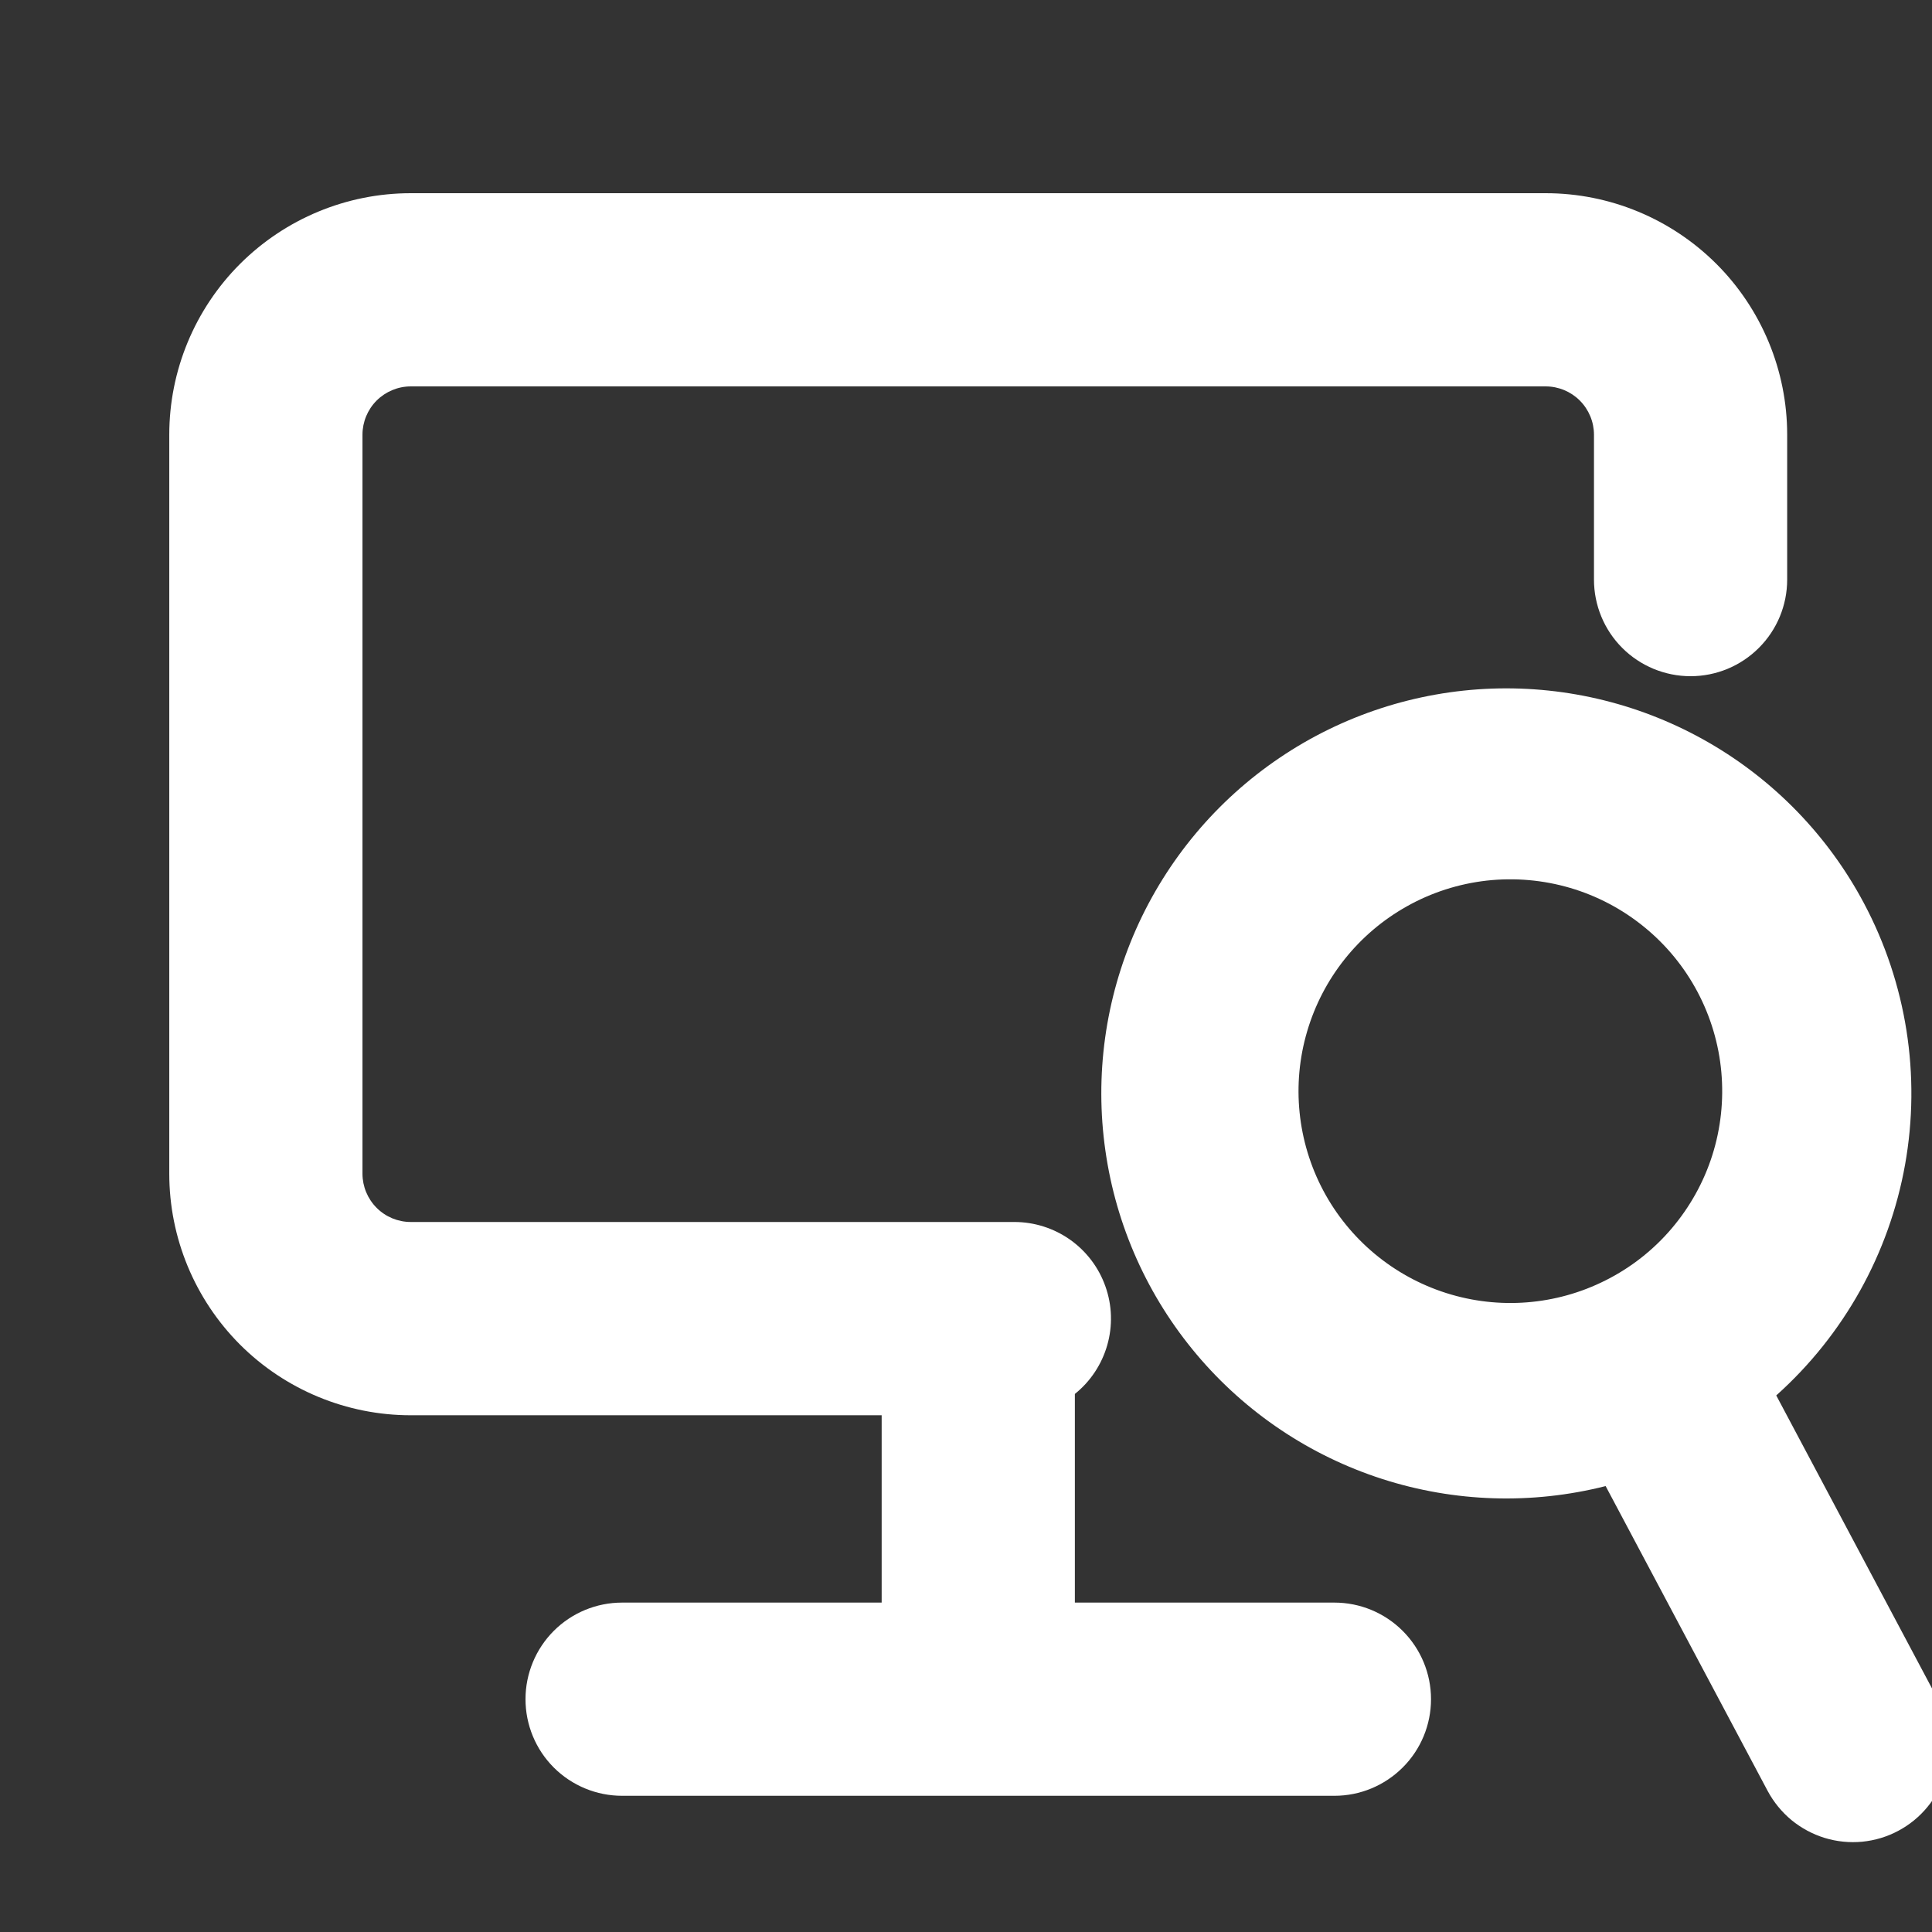 <svg width="26" height="26" viewBox="0 0 26 26" fill="none" xmlns="http://www.w3.org/2000/svg">
<rect x="0" y="0" width="26" height="26" fill="#333333" stroke="none"/>
<g clip-path="url(#clip0_4867_66293)">
<path fill-rule="evenodd" clip-rule="evenodd" d="M24.051 5.85C24.051 4.988 23.708 4.161 23.099 3.552C22.489 2.943 21.663 2.6 20.801 2.6H5.528C4.666 2.6 3.84 2.943 3.23 3.552C2.621 4.161 2.278 4.988 2.278 5.85V15.796C2.278 16.658 2.621 17.485 3.23 18.095C3.84 18.704 4.666 19.046 5.528 19.046H11.865V22.008C11.865 22.353 12.002 22.683 12.245 22.927C12.489 23.171 12.82 23.308 13.165 23.308C13.509 23.308 13.84 23.171 14.084 22.927C14.328 22.683 14.465 22.353 14.465 22.008V18.759C14.675 18.591 14.827 18.361 14.901 18.102C14.975 17.843 14.967 17.568 14.877 17.314C14.788 17.06 14.622 16.84 14.402 16.684C14.183 16.529 13.92 16.445 13.651 16.445H5.528C5.356 16.445 5.191 16.377 5.069 16.255C4.947 16.133 4.878 15.967 4.878 15.795V5.85C4.878 5.678 4.947 5.512 5.069 5.39C5.191 5.269 5.356 5.2 5.528 5.2H20.801C20.973 5.2 21.139 5.269 21.26 5.39C21.382 5.512 21.451 5.678 21.451 5.85V7.8C21.451 8.145 21.588 8.476 21.831 8.719C22.075 8.963 22.406 9.1 22.751 9.1C23.096 9.1 23.426 8.963 23.67 8.719C23.914 8.476 24.051 8.145 24.051 7.8V5.85Z" fill="white"/>
<path fill-rule="evenodd" clip-rule="evenodd" d="M19.258 22.867C19.258 22.522 19.121 22.192 18.877 21.948C18.633 21.704 18.303 21.567 17.958 21.567H8.372C8.027 21.567 7.696 21.704 7.452 21.948C7.209 22.192 7.072 22.522 7.072 22.867C7.072 23.212 7.209 23.543 7.452 23.786C7.696 24.03 8.027 24.167 8.372 24.167H17.958C18.303 24.167 18.633 24.03 18.877 23.786C19.121 23.543 19.258 23.212 19.258 22.867ZM18.933 12.197C19.264 12.011 19.629 11.894 20.006 11.851C20.384 11.809 20.765 11.842 21.13 11.949C21.494 12.056 21.833 12.235 22.127 12.475C22.422 12.715 22.665 13.011 22.843 13.346C23.021 13.681 23.131 14.049 23.165 14.427C23.199 14.805 23.158 15.186 23.043 15.548C22.928 15.91 22.741 16.245 22.495 16.534C22.249 16.823 21.947 17.06 21.608 17.23C20.943 17.566 20.172 17.627 19.462 17.401C18.752 17.175 18.158 16.68 17.808 16.022C17.459 15.364 17.38 14.595 17.591 13.88C17.801 13.165 18.283 12.561 18.933 12.197ZM25.084 12.155C24.605 11.253 23.88 10.503 22.995 9.993C22.109 9.482 21.098 9.231 20.077 9.267C19.055 9.304 18.064 9.627 17.218 10.2C16.371 10.773 15.703 11.572 15.288 12.506C14.874 13.441 14.731 14.473 14.876 15.485C15.02 16.497 15.446 17.448 16.105 18.229C16.764 19.011 17.63 19.591 18.603 19.904C19.576 20.217 20.617 20.25 21.608 19.999L23.788 24.101C23.869 24.252 23.978 24.385 24.109 24.494C24.241 24.602 24.393 24.684 24.556 24.734C24.719 24.784 24.891 24.801 25.061 24.785C25.231 24.768 25.396 24.719 25.547 24.638C25.697 24.558 25.831 24.449 25.939 24.317C26.048 24.186 26.13 24.034 26.18 23.871C26.229 23.707 26.247 23.536 26.23 23.366C26.214 23.196 26.164 23.031 26.084 22.88L23.904 18.779C24.813 17.966 25.424 16.871 25.638 15.671C25.852 14.47 25.657 13.232 25.084 12.155Z" fill="white"/>
</g>
<defs>
<clipPath id="clip0_4867_66293">
<rect width="26" height="26" fill="white" transform="matrix(-1 0 0 1 26 0)"/>
</clipPath>
</defs>
</svg>
